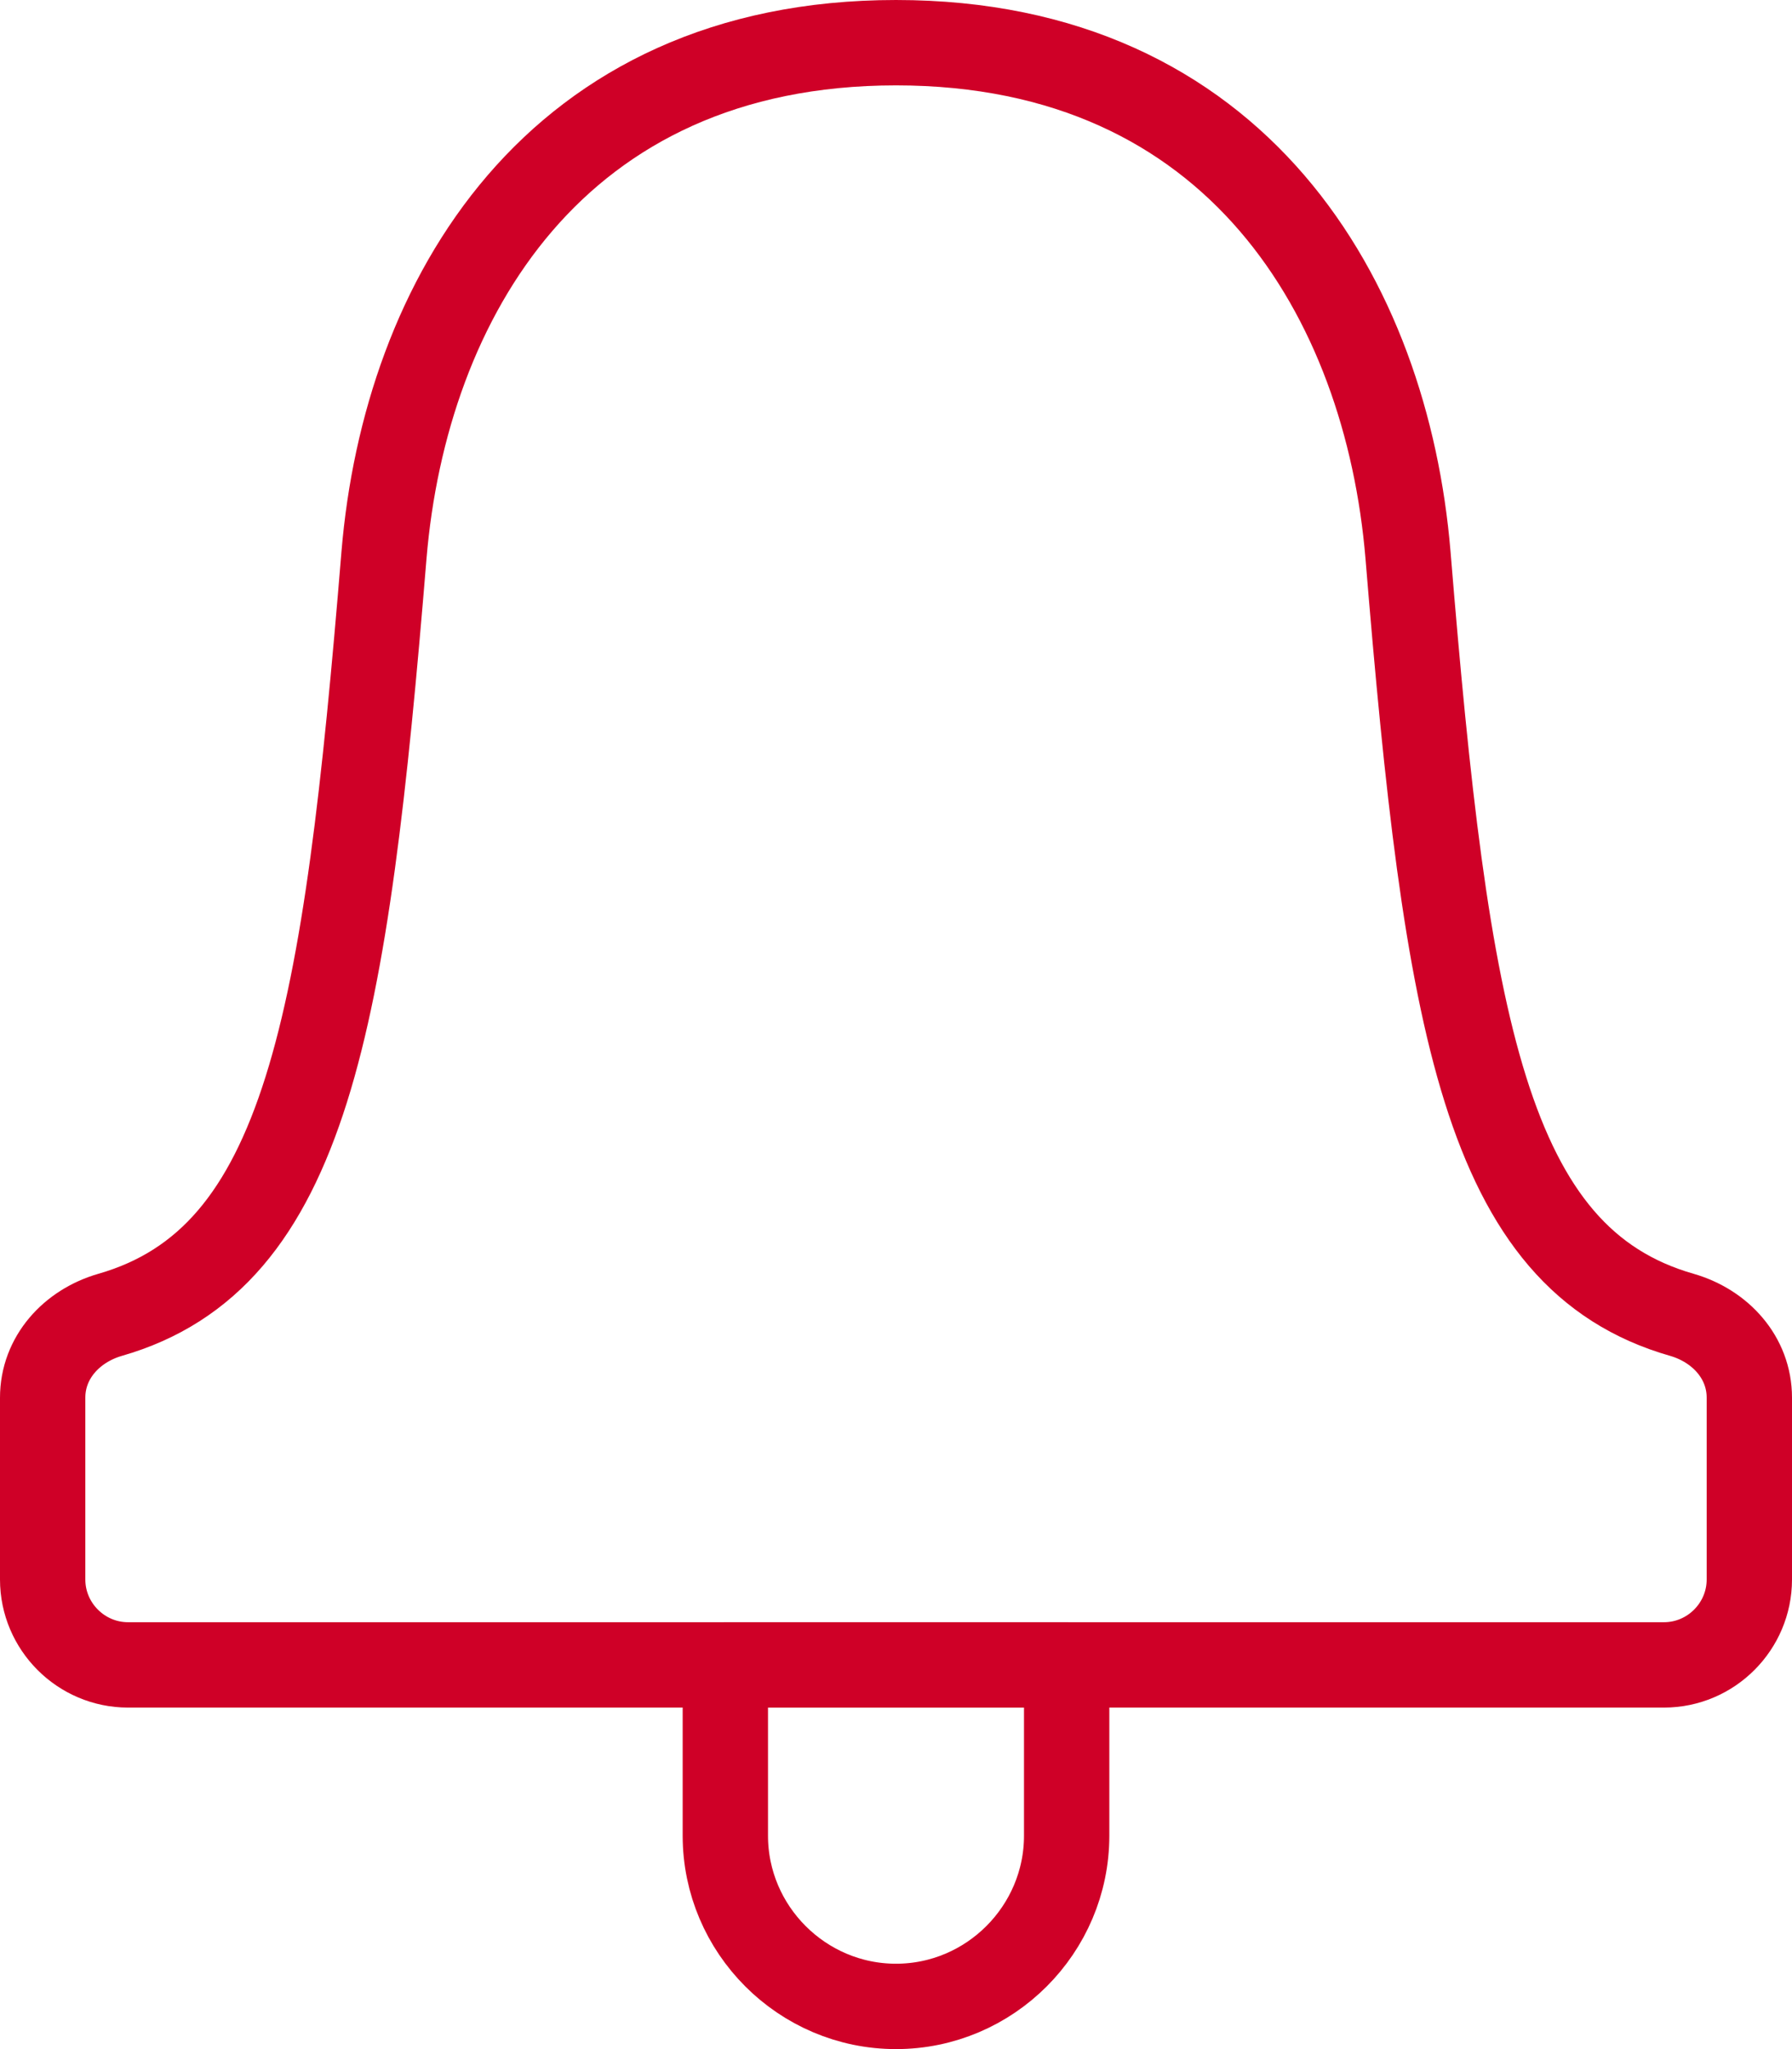 <?xml version="1.0" encoding="UTF-8"?><svg id="Ebene_2" xmlns="http://www.w3.org/2000/svg" viewBox="0 0 21 24"><defs><style>.cls-1{fill:none;stroke:#cf0027;stroke-linecap:round;stroke-linejoin:round;}</style></defs><g id="Ebene_1-2"><path class="cls-1" d="m10.5,19.5h9c.55,0,1-.45,1-1v-2.13c0-.47-.34-.84-.79-.97-2.31-.66-2.76-3.41-3.21-8.9-.25-2.99-2-6-6-6s-5.75,3.01-6,6c-.45,5.49-.91,8.24-3.21,8.9-.45.13-.79.5-.79.97v2.13c0,.55.45,1,1,1h9Z"/><path class="cls-1" d="m10.5,23.5h0c-1.1,0-2-.9-2-2v-2h4v2c0,1.1-.9,2-2,2Z"/></g></svg>
